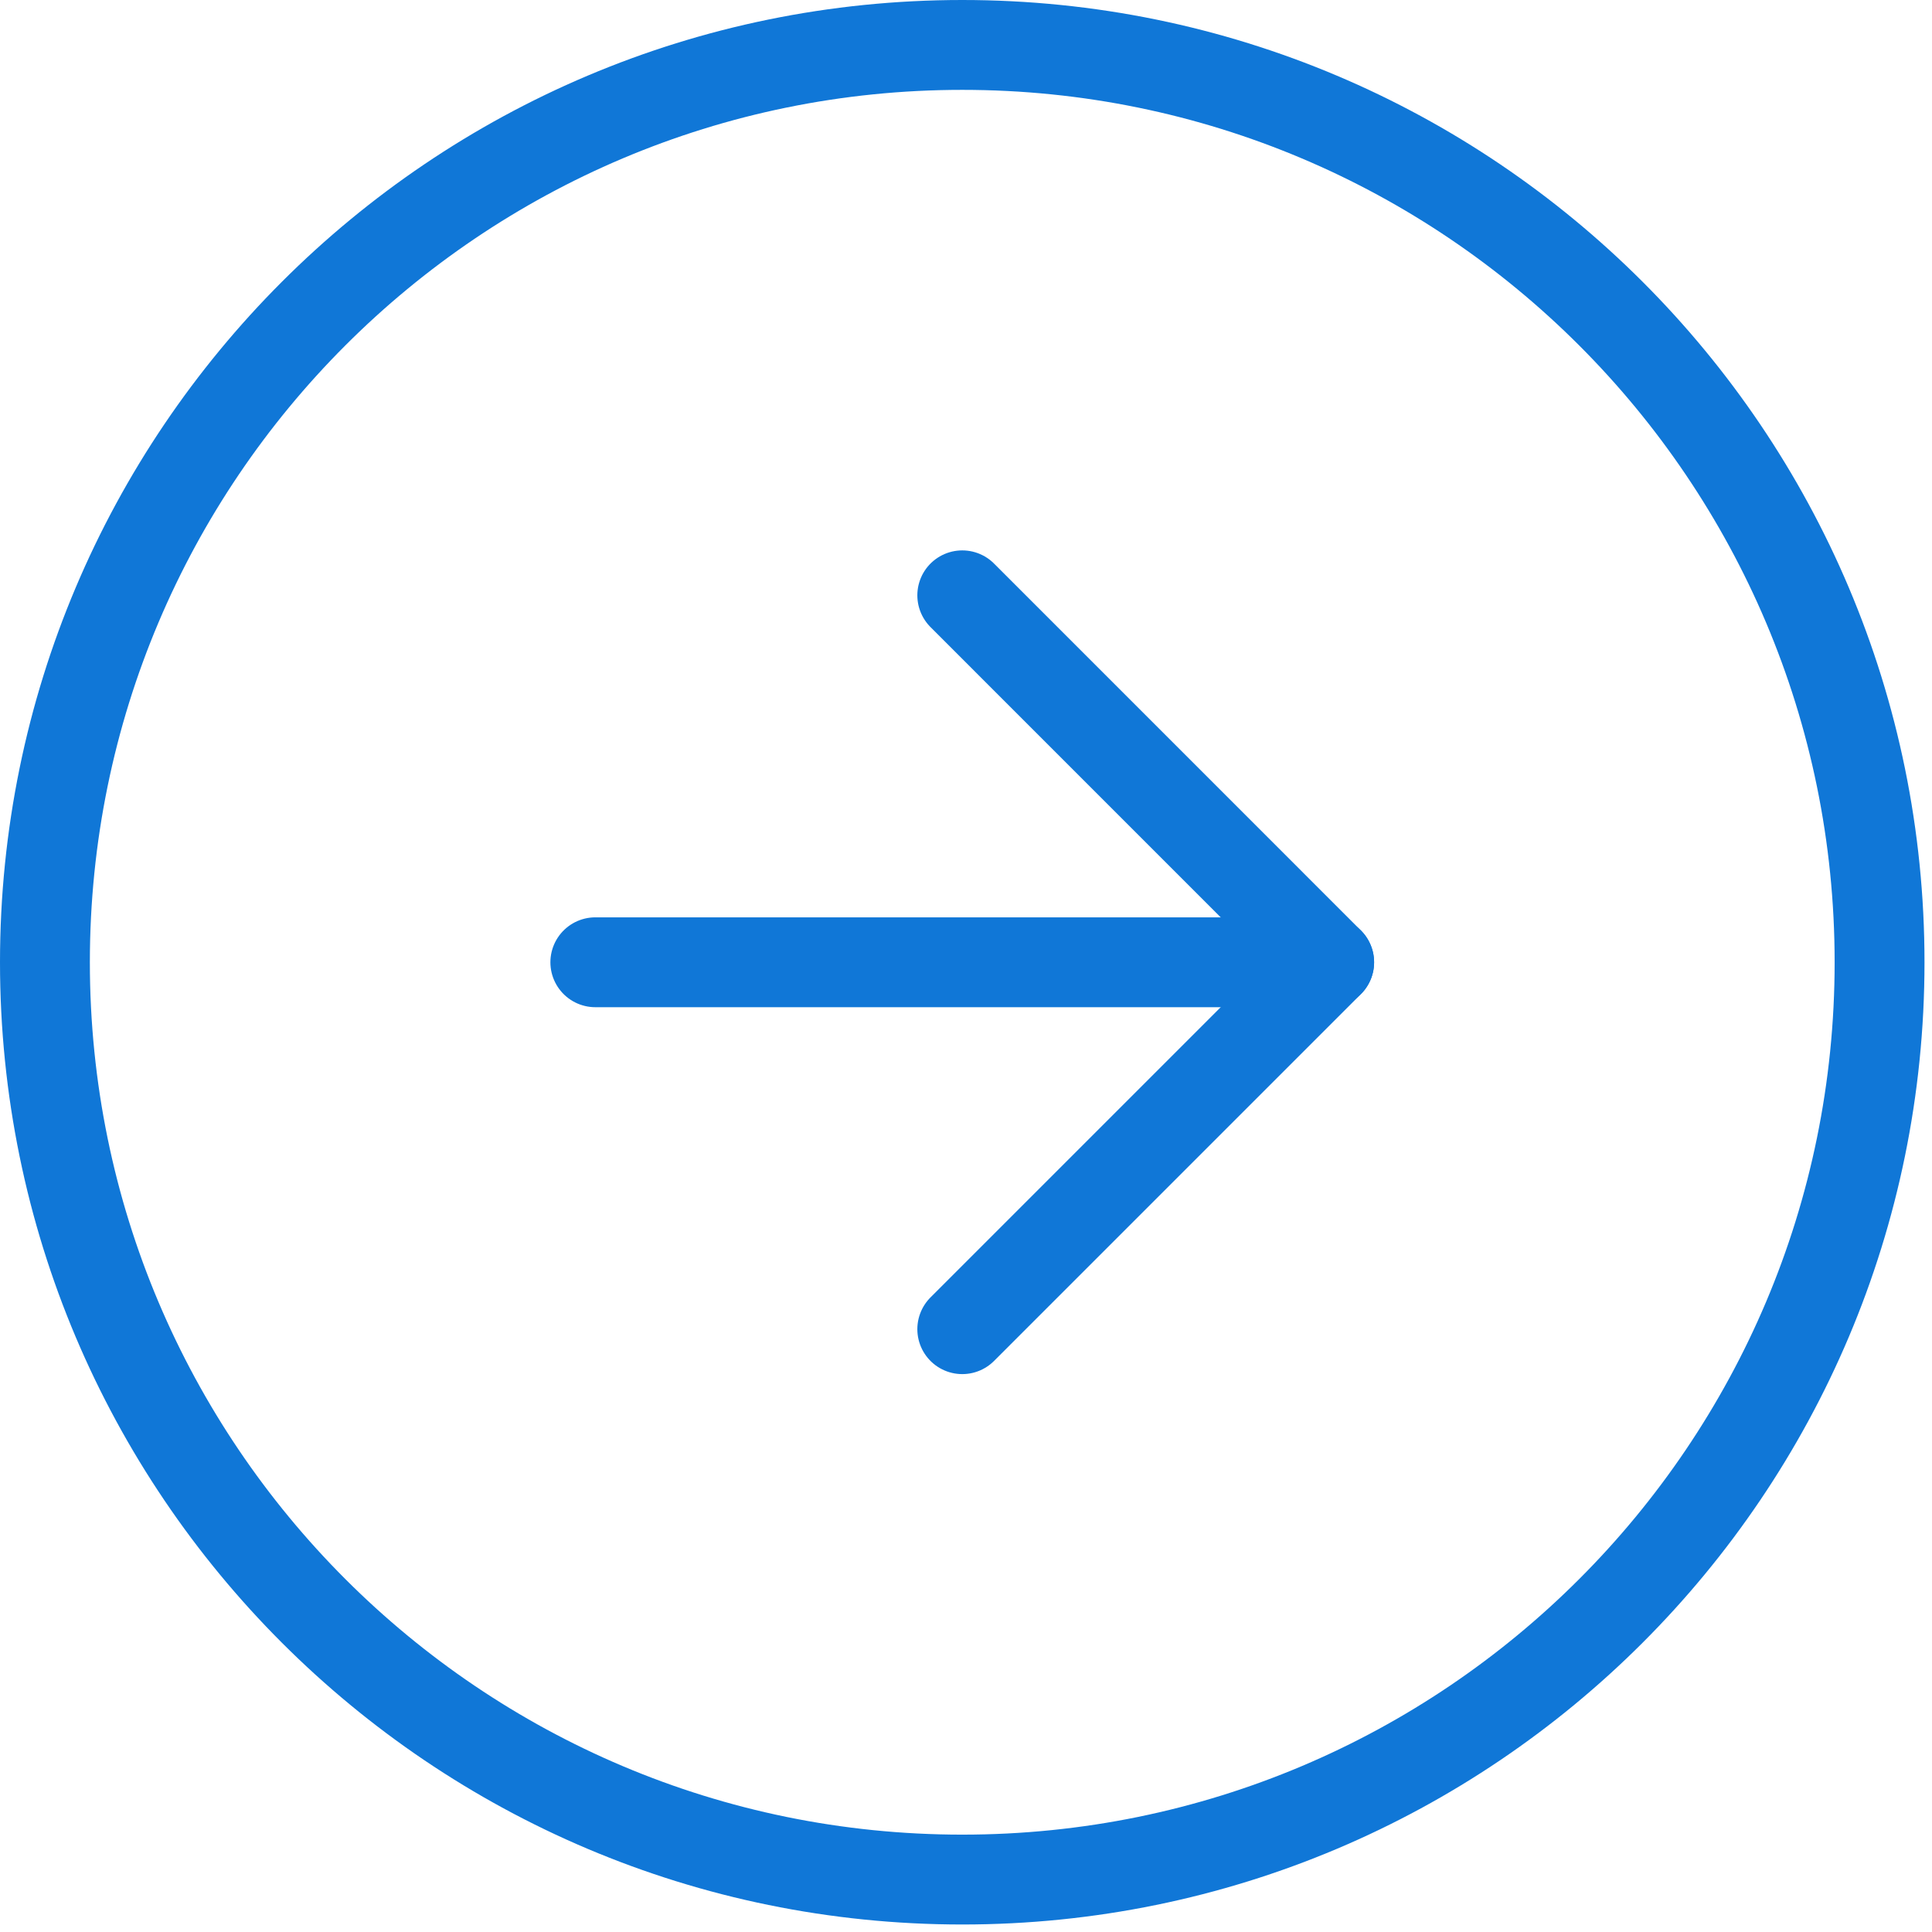 <svg width="43" height="43" viewBox="0 0 43 43" fill="none" xmlns="http://www.w3.org/2000/svg">
<path d="M1 21.417C1 32.693 10.141 41.833 21.417 41.833C32.693 41.833 41.833 32.693 41.833 21.417C41.833 10.141 32.693 1 21.417 1C10.141 1 1 10.141 1 21.417Z" stroke="#1077D7" stroke-width="2" stroke-linecap="round" stroke-linejoin="round"/>
<path d="M21.417 29.583L29.583 21.417L21.417 13.25" stroke="#1077D7" stroke-width="2" stroke-linecap="round" stroke-linejoin="round"/>
<path d="M13.25 21.417L29.583 21.417" stroke="#1077D7" stroke-width="2" stroke-linecap="round" stroke-linejoin="round"/>
</svg>
